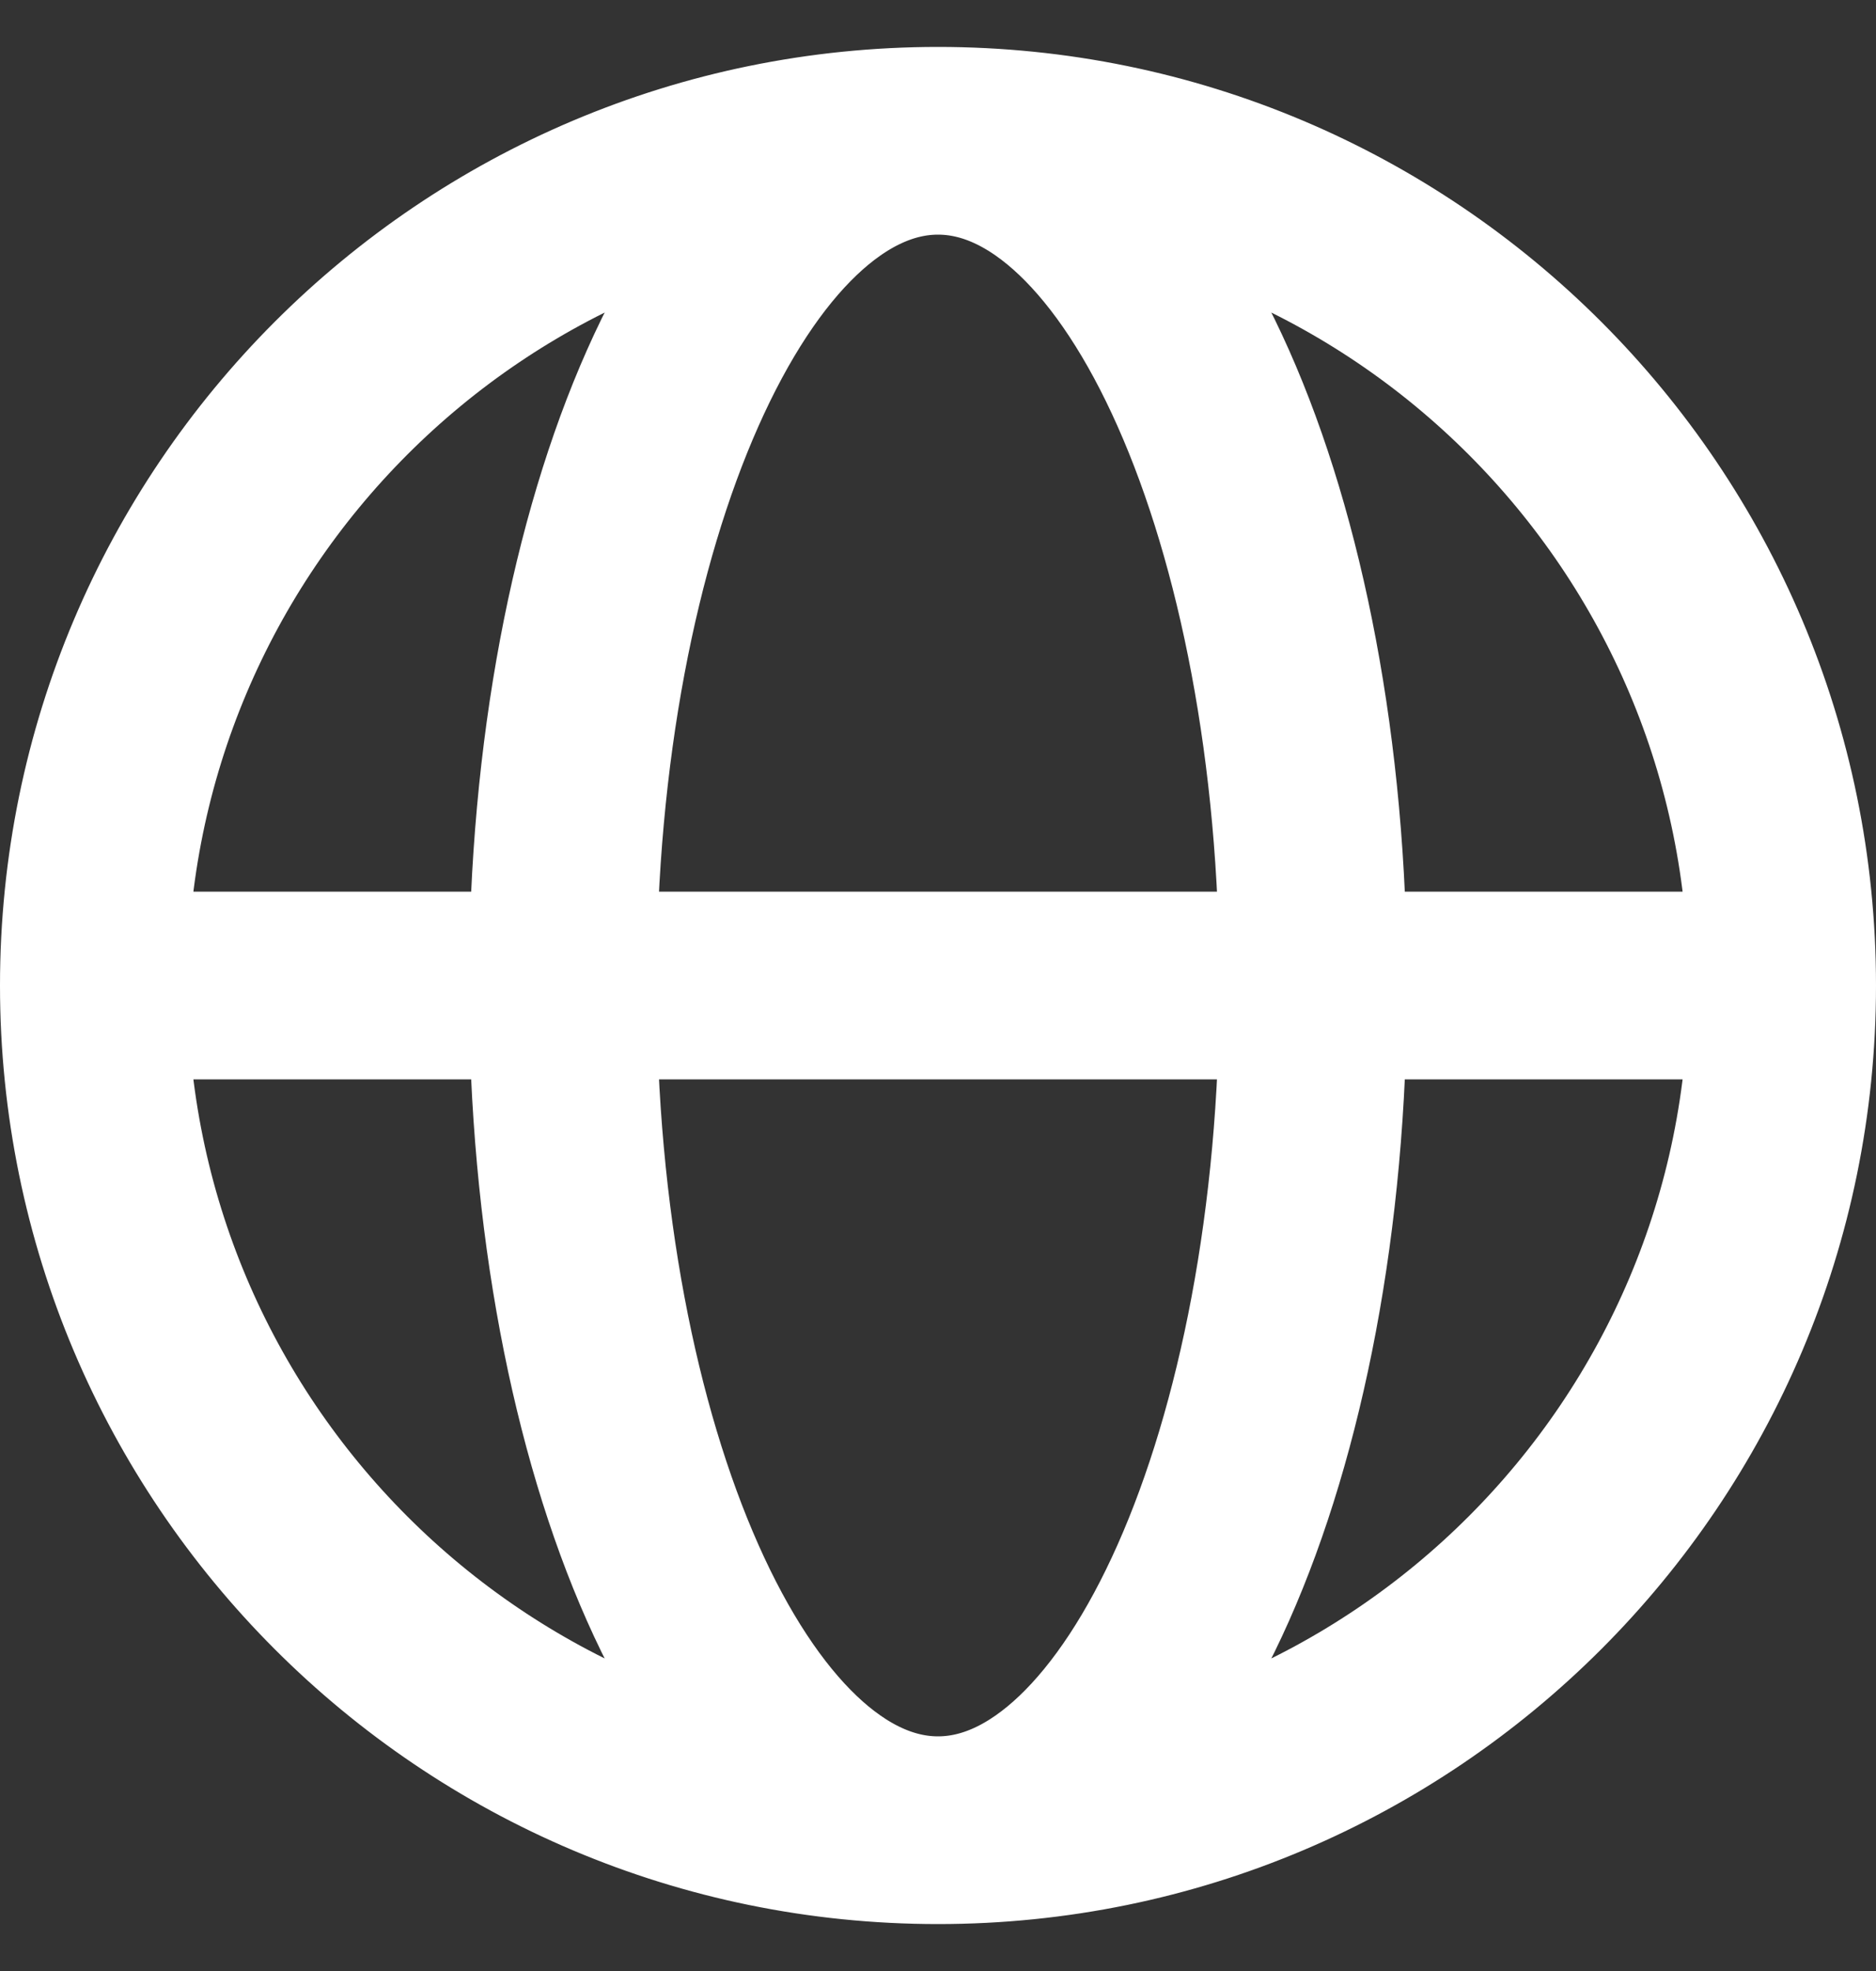 <svg width="20" height="21" viewBox="0 0 20 21" fill="none" xmlns="http://www.w3.org/2000/svg">
<rect x="0" y="0" width="20" height="21" fill="#333333" stroke="none"/>
<path d="M1 10.5H6M1 10.5C1 15.471 5.029 19.5 10 19.5M1 10.5C1 5.529 5.029 1.5 10 1.5M6 10.5H14M6 10.5C6 15.471 7.791 19.5 10 19.5M6 10.5C6 5.529 7.791 1.5 10 1.5M14 10.5H19M14 10.5C14 5.529 12.209 1.5 10 1.5M14 10.5C14 15.471 12.209 19.5 10 19.5M19 10.5C19 5.529 14.971 1.5 10 1.5M19 10.5C19 15.471 14.971 19.5 10 19.5" stroke="white" stroke-width="2" stroke-linecap="round" stroke-linejoin="round"/>
</svg>
